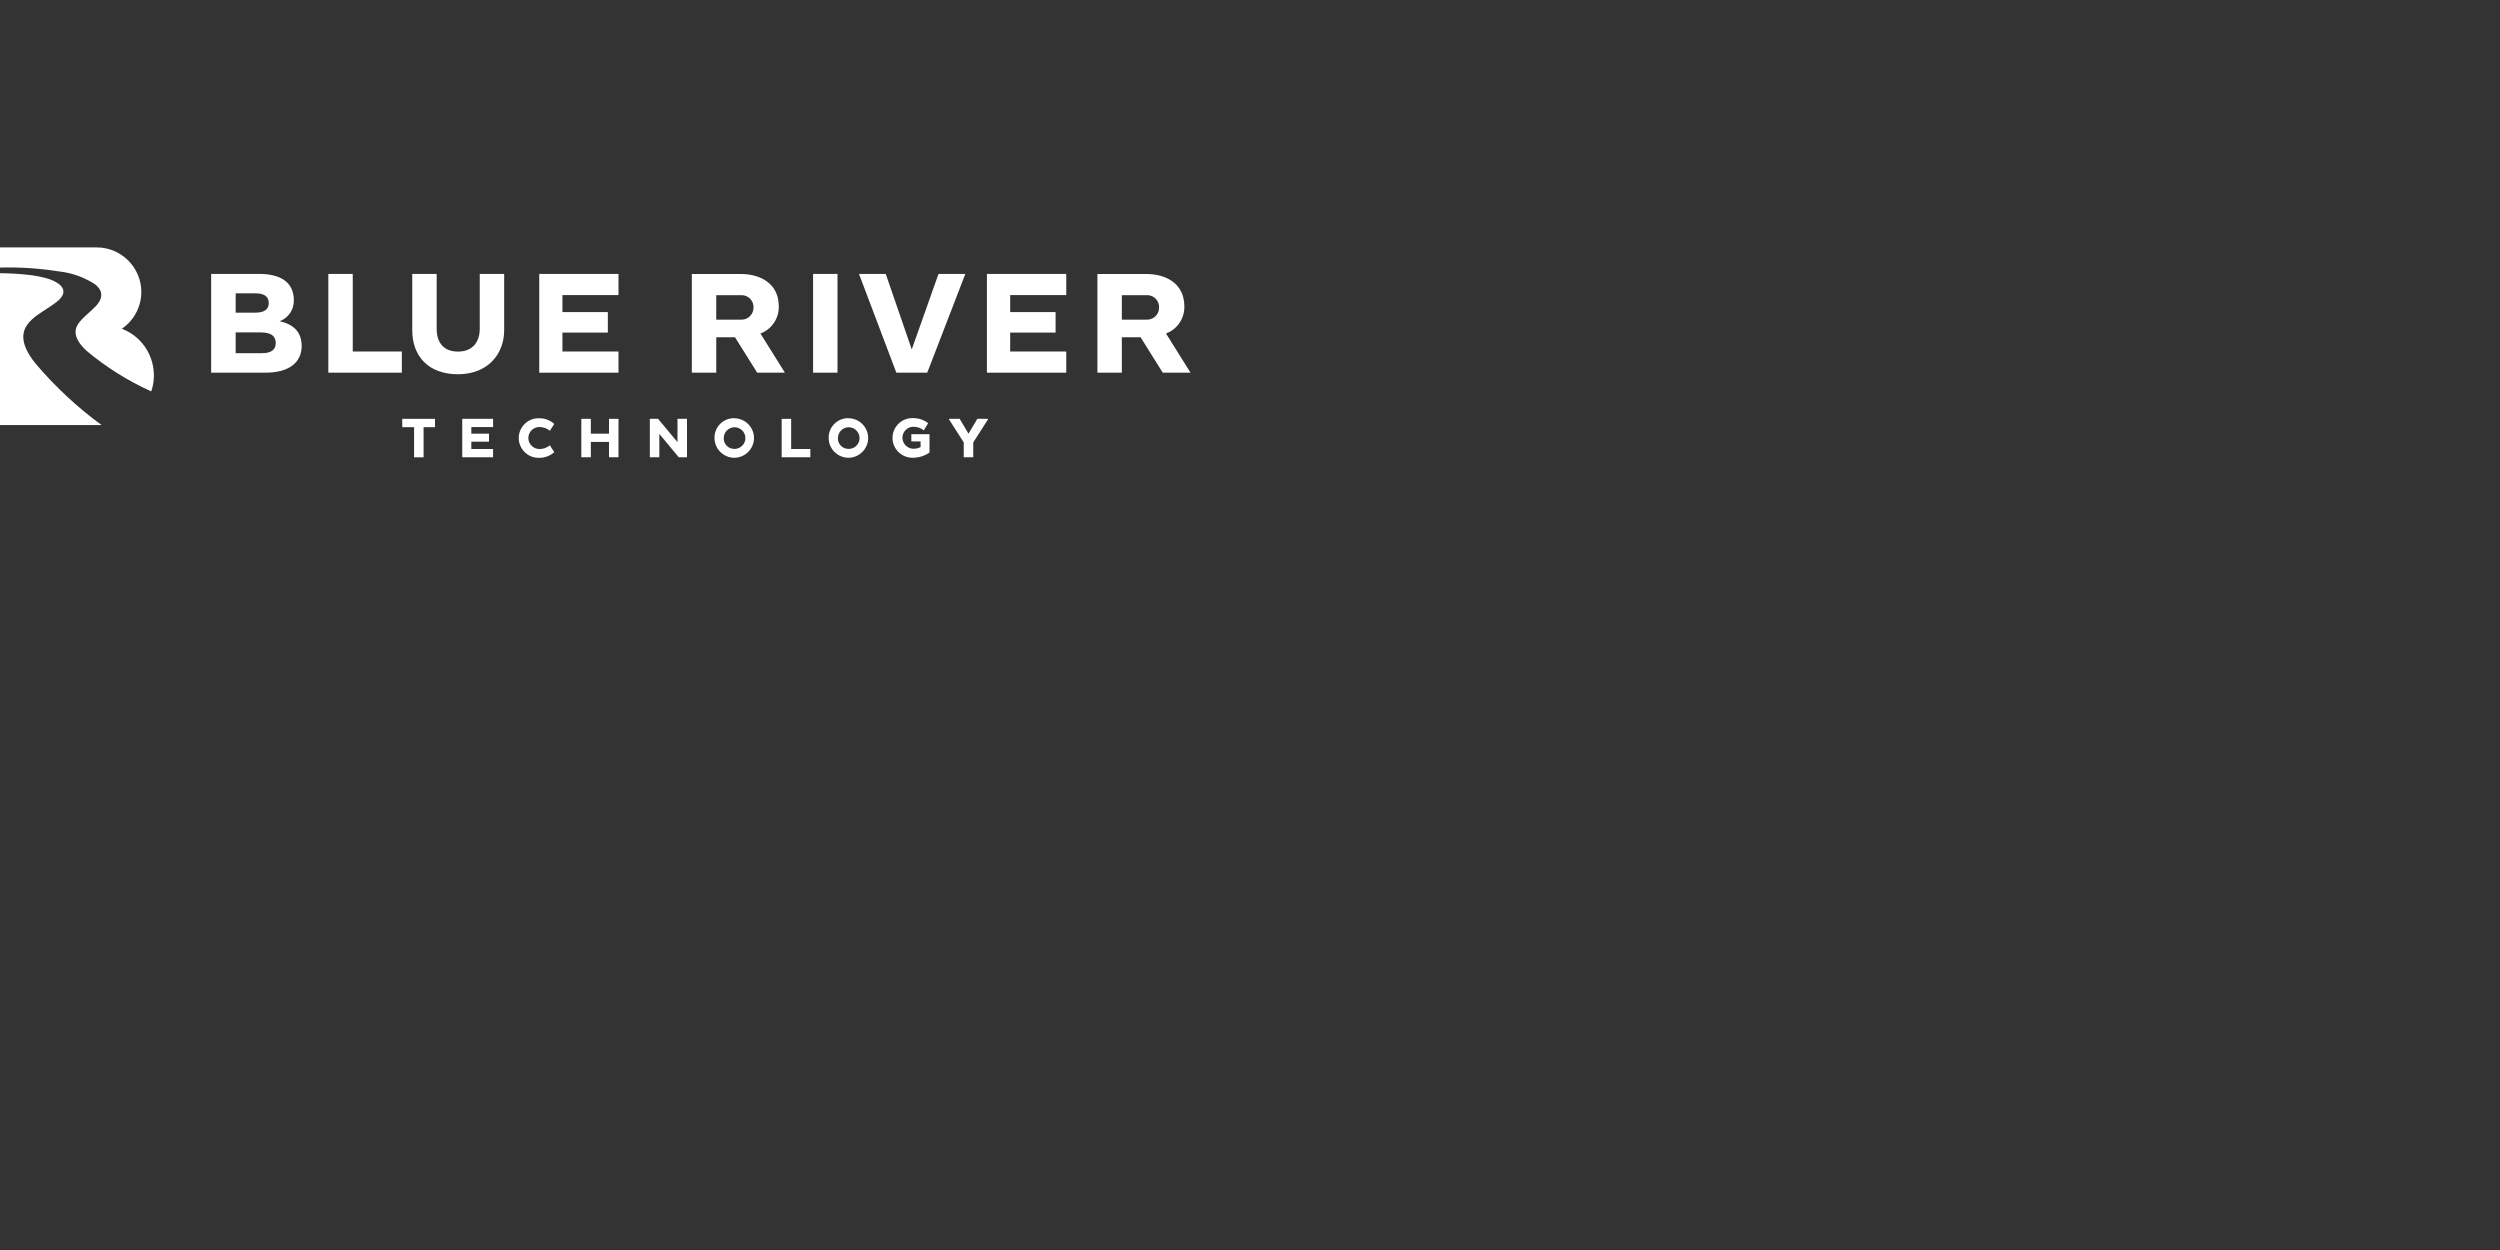 <?xml version="1.0" encoding="UTF-8"?>
<svg xmlns="http://www.w3.org/2000/svg" id="Layer_1" viewBox="0 0 300 150">
  <rect x="0" y="0" width="300" height="150" fill="#333333" stroke="none"/>
  <defs>
    <style>.cls-1{fill:#fff;}</style>
  </defs>
  <g>
    <path class="cls-1" d="m50.83,51.26v3.62h-1.14v-3.62h-1.42v-1h3.93v1h-1.38Z"></path>
    <path class="cls-1" d="m55.47,54.87v-4.61h3.7v.99h-2.61v.79h2.12v.96h-2.12v.88h2.61v.99h-3.71Z"></path>
    <path class="cls-1" d="m64.72,53.89c.46,0,.91-.16,1.27-.45l.52.82c-.5.45-1.15.69-1.82.68-.02,0-.05,0-.07,0-1.3,0-2.37-1.07-2.37-2.38s1.07-2.37,2.37-2.37c.02,0,.05,0,.07,0,.67-.01,1.33.23,1.82.68l-.52.82c-.36-.29-.81-.45-1.27-.45-.73,0-1.32.6-1.32,1.32s.6,1.32,1.32,1.32h0Z"></path>
    <path class="cls-1" d="m73.08,53.03h-2.18v1.84h-1.14v-4.61h1.14v1.78h2.18v-1.78h1.14v4.61h-1.14v-1.84Z"></path>
    <path class="cls-1" d="m79.12,52.07v2.8h-1.14v-4.61h.99l2.33,2.8v-2.8h1.14v4.61h-.99l-2.33-2.8Z"></path>
    <path class="cls-1" d="m88.11,50.19h0c1.3,0,2.37,1.07,2.37,2.37s-1.07,2.37-2.37,2.37-2.37-1.07-2.37-2.37c0-.02,0-.04,0-.06,0-1.27,1.05-2.32,2.32-2.32.02,0,.03,0,.05,0Zm0,3.68s.03,0,.04,0c.71,0,1.3-.59,1.3-1.3s-.59-1.3-1.3-1.3-1.3.58-1.3,1.3c0,.02,0,.04,0,.06,0,.68.56,1.23,1.23,1.23h.02Z"></path>
    <path class="cls-1" d="m93.8,54.87v-4.61h1.14v3.62h2.3v.99h-3.44Z"></path>
    <path class="cls-1" d="m101.81,50.19h0c1.3,0,2.37,1.07,2.37,2.37s-1.07,2.37-2.37,2.37-2.37-1.07-2.37-2.37c0-.02,0-.04,0-.06,0-1.27,1.05-2.32,2.32-2.32.02,0,.03,0,.05,0Zm0,3.68s.03,0,.04,0c.71,0,1.3-.59,1.3-1.3s-.59-1.3-1.3-1.3-1.3.58-1.3,1.3c0,.02,0,.04,0,.06,0,.68.56,1.23,1.23,1.23h.02Z"></path>
    <path class="cls-1" d="m111.56,54.29c-.58.41-1.28.63-1.99.64-.03,0-.06,0-.09,0-1.3,0-2.38-1.07-2.38-2.38s1.07-2.38,2.38-2.38c.03,0,.06,0,.09,0,.66,0,1.3.21,1.81.61l-.52.86c-.36-.28-.81-.44-1.27-.43-.72.01-1.3.61-1.3,1.32s.6,1.32,1.32,1.32h.03c.29,0,.58-.07.83-.2v-.68h-1.11v-.87h2.18v2.15Z"></path>
    <path class="cls-1" d="m115.65,53.09l-1.76-2.75v-.08h1.27l1.06,1.78,1.06-1.78h1.27v.08l-1.76,2.75v1.78h-1.14v-1.78Z"></path>
  </g>
  <path class="cls-1" d="m7.08,32.57c1.54.17,3.03.7,4.33,1.55.75.58,1.23,1.52-.06,2.77-.73.71-1.26,1.1-1.73,1.66-.52.63-1.21,1.72.78,3.56,2.35,1.96,4.96,3.6,7.75,4.86,1.04-3.03-.53-6.39-3.53-7.52,1.46-.99,2.34-2.65,2.34-4.42,0-2.93-2.41-5.34-5.34-5.34H0v2.42c2.37-.07,4.74.09,7.08.46Z"></path>
  <path class="cls-1" d="m4.26,43.62c-2.16-2.67-1.5-4.11-.73-4.98.83-.93,2.26-1.61,3.29-2.43,1.5-1.18.69-2.17-.97-2.74-.77-.23-1.57-.39-2.37-.48-1.03-.12-2.21-.19-3.48-.21v18.23h12.19c-2.92-2.14-5.59-4.62-7.93-7.39Z"></path>
  <g>
    <path class="cls-1" d="m103.08,32.87h3.21l3.12,9.06,3.21-9.06h3.22l-4.57,11.85h-3.71l-4.48-11.85Z"></path>
    <path class="cls-1" d="m118.43,44.72v-11.85h9.52v2.54h-6.73v2.04h5.45v2.46h-5.45v2.27h6.73v2.54h-9.52Z"></path>
    <path class="cls-1" d="m25.35,32.87h5.73c2.63,0,4.18,1.01,4.18,3.19.02,1.11-.67,2.11-1.71,2.49,1.66.35,2.65,1.29,2.65,2.96,0,1.99-1.53,3.21-4.32,3.21h-6.54v-11.85Zm5.26,4.65c1.05,0,1.64-.35,1.64-1.15s-.56-1.17-1.6-1.17h-2.37v2.32h2.33Zm.84,4.86c1.1,0,1.64-.42,1.64-1.22,0-.87-.63-1.27-1.78-1.27h-3.03v2.49h3.17Z"></path>
    <path class="cls-1" d="m39.4,44.72v-11.85h2.93v9.31h5.89v2.54h-8.82Z"></path>
    <path class="cls-1" d="m52.4,39.44c0,1.71.87,2.75,2.56,2.75s2.61-1.08,2.61-2.75v-6.57h2.93v6.76c0,2.84-1.95,5.28-5.54,5.28s-5.49-2.21-5.49-5.28v-6.76h2.93v6.57Z"></path>
    <path class="cls-1" d="m64.71,44.72v-11.85h9.51v2.54h-6.73v2.04h5.45v2.46h-5.45v2.27h6.73v2.54h-9.51Z"></path>
    <rect class="cls-1" x="97.57" y="32.87" width="2.93" height="11.85"></rect>
    <path class="cls-1" d="m94.19,44.72l-2.94-4.7c1.39-.52,2.28-1.88,2.2-3.36-.05-2.69-2.27-3.78-4.55-3.78h-5.88v11.84h2.93v-4.25h2.25l2.66,4.25h3.33Zm-8.24-9.3h2.9c.05,0,.11,0,.16,0,.77,0,1.41.64,1.41,1.41,0,.02,0,.04,0,.06,0,.01,0,.03,0,.04,0,.78-.64,1.43-1.43,1.43-.05,0-.09,0-.14,0h-2.9v-2.93Z"></path>
    <path class="cls-1" d="m142.86,44.72l-2.94-4.7c1.39-.52,2.28-1.88,2.2-3.36-.05-2.69-2.27-3.78-4.55-3.78h-5.88v11.84h2.93v-4.25h2.25l2.66,4.25h3.33Zm-8.24-9.3h2.9c.05,0,.11,0,.16,0,.77,0,1.41.64,1.41,1.41,0,.02,0,.04,0,.06,0,.01,0,.03,0,.04,0,.78-.64,1.43-1.43,1.43-.05,0-.09,0-.14,0h-2.9v-2.93Z"></path>
  </g>
</svg>
